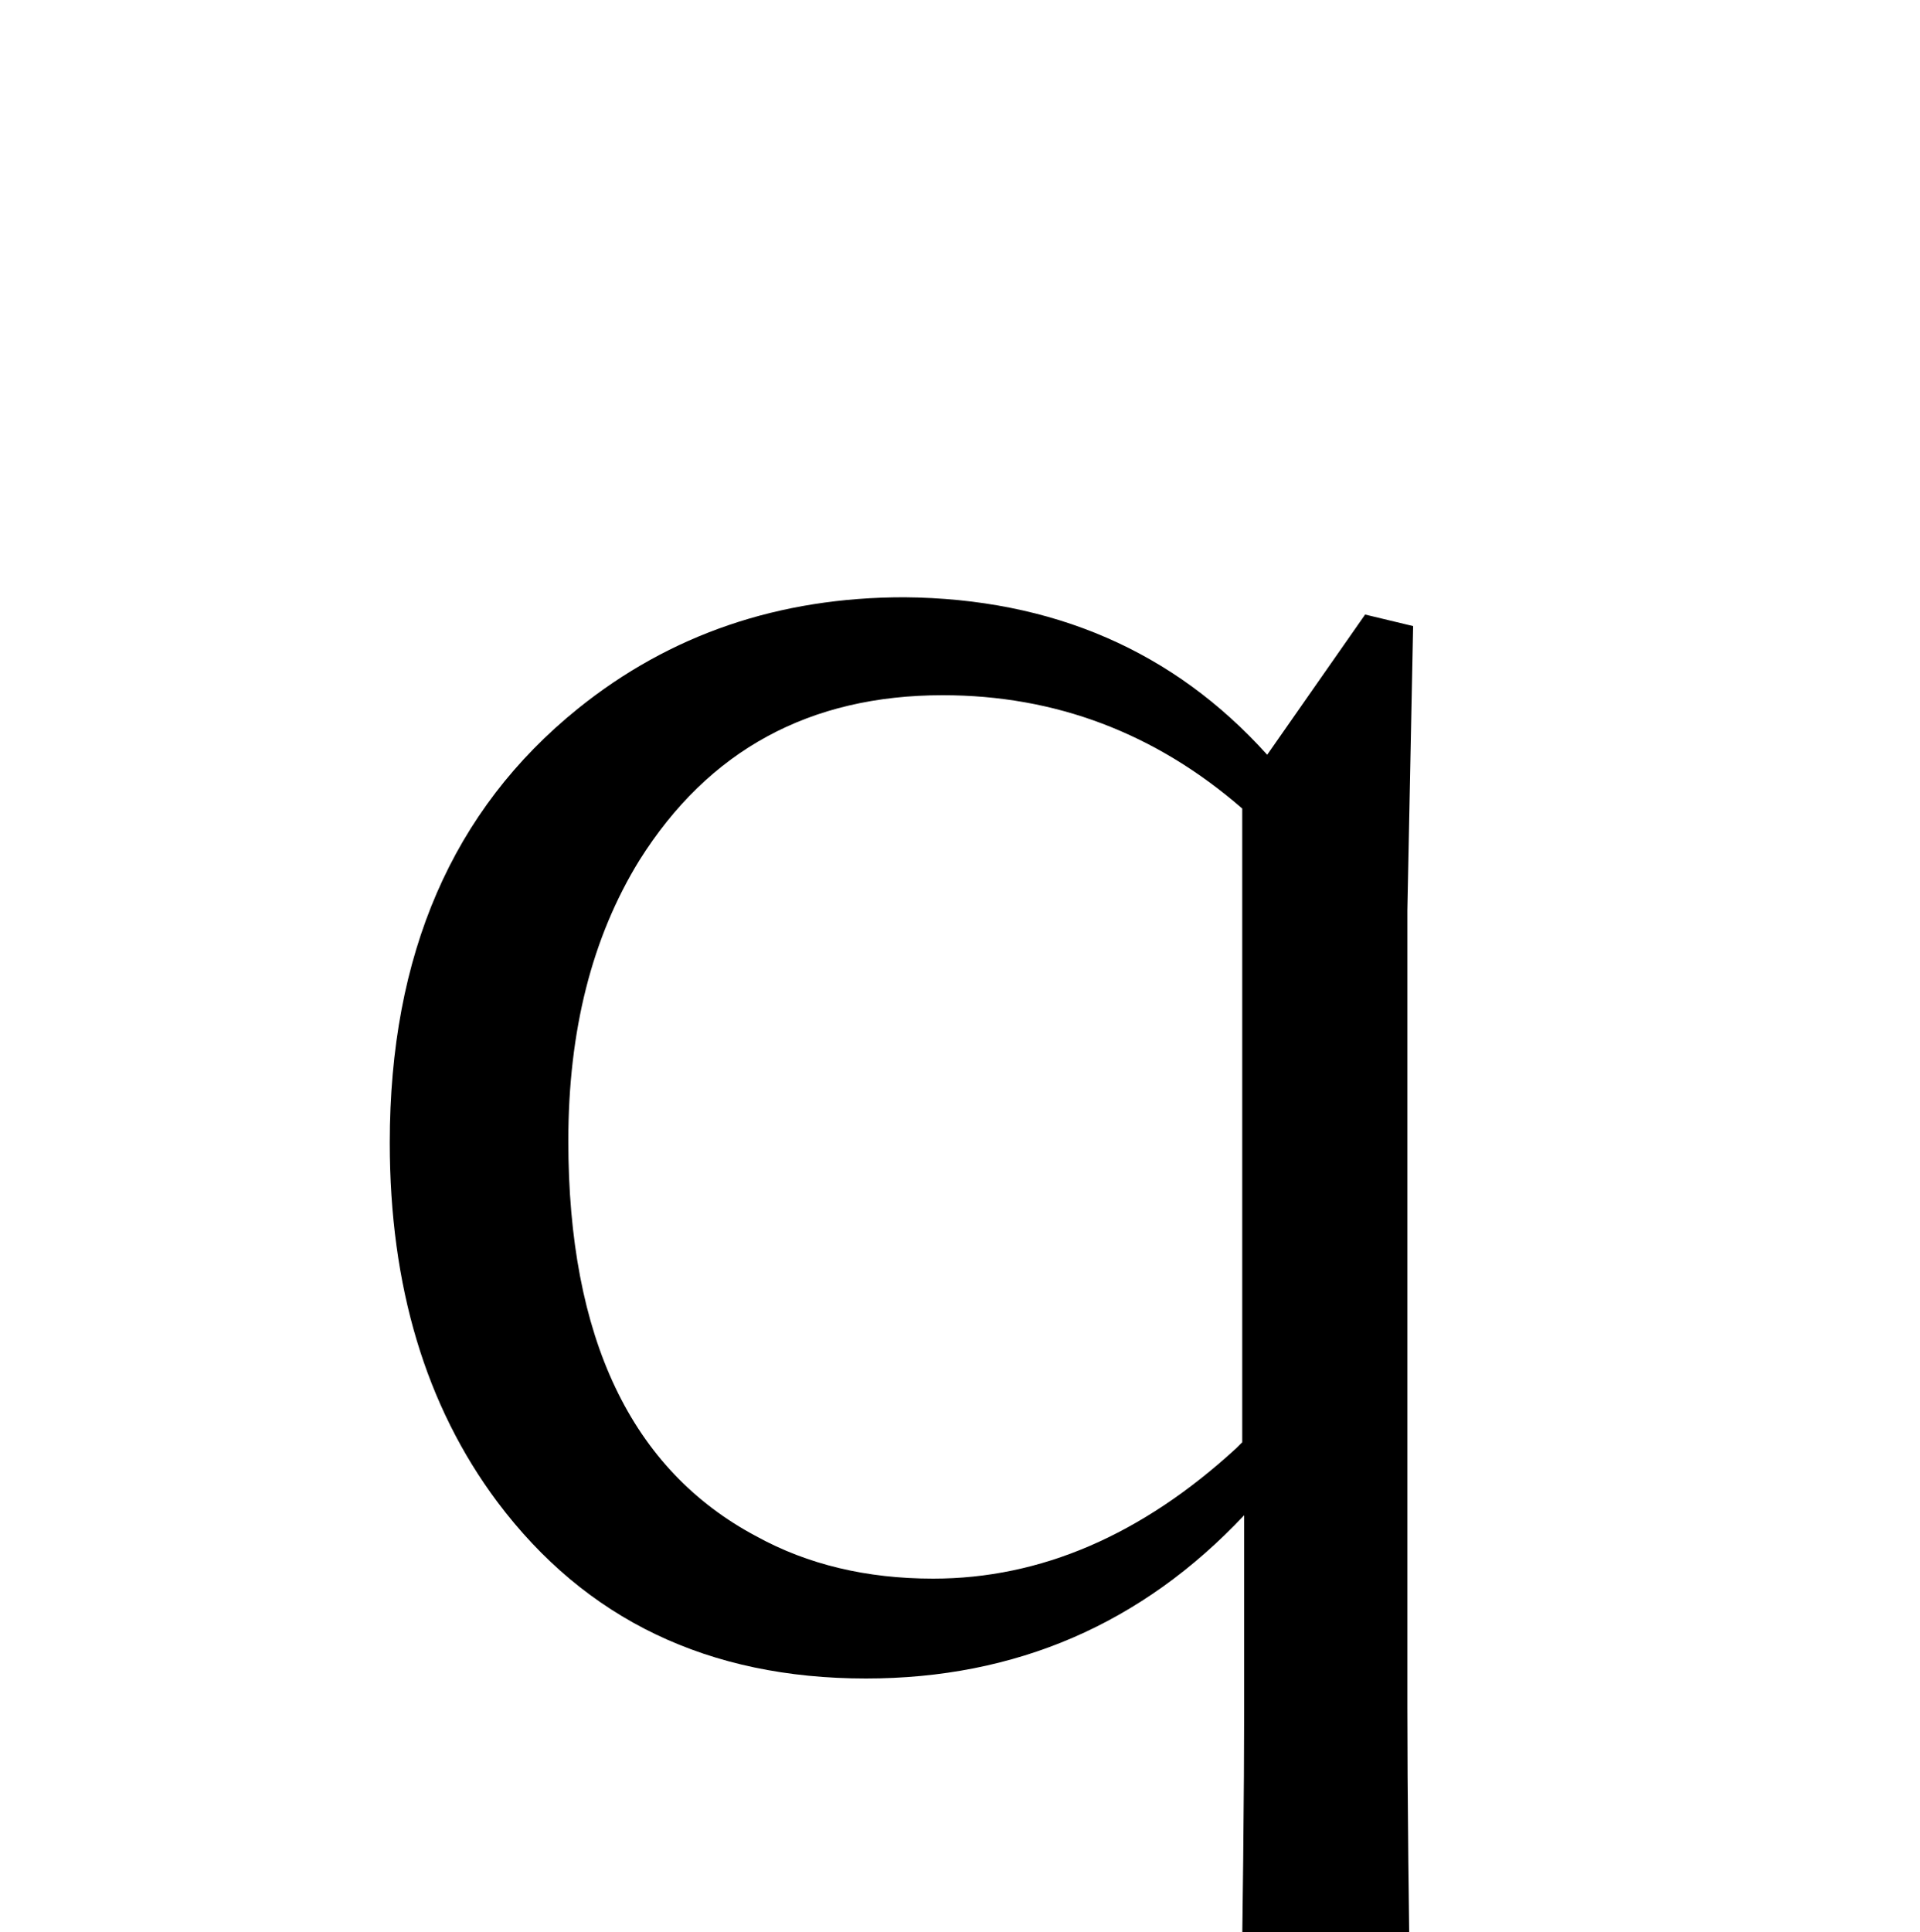 <?xml version="1.0" encoding="UTF-8" standalone="no"?>
<!DOCTYPE svg PUBLIC "-//W3C//DTD SVG 1.1//EN" "http://www.w3.org/Graphics/SVG/1.1/DTD/svg11.dtd">
 <svg xmlns="http://www.w3.org/2000/svg" xmlns:xlink="http://www.w3.org/1999/xlink" width="200" height="201.2"><path fill="black" d="M147 216.00L168.60 217.60L168.60 224.80L104.80 224.80L104.80 217.60L129.20 215.80Q129.60 190.60 129.60 177.80L129.60 177.80L129.60 157.80Q113.60 174.80 90.20 174.80L90.20 174.80Q65.60 174.80 51.80 156.40L51.80 156.40Q40.60 141.40 40.60 119.00L40.60 119.00Q40.60 89.60 60.20 73.80L60.20 73.80Q74.60 62.20 94.20 62.20L94.20 62.20Q117.40 62.40 132 78.60L132 78.60L142.20 64.00L147.20 65.20L146.60 94.80L146.60 177.80Q146.60 190.60 147 216.00L147 216.00ZM129.40 150.20L129.40 84.20Q115.80 72.40 98.20 72.40L98.20 72.40Q77.40 72.40 66.60 89.60L66.60 89.60Q59.20 101.60 59.20 118.80L59.20 118.80Q59.20 149.60 78.80 160.00L78.80 160.00Q86.80 164.40 97.20 164.40L97.20 164.40Q114 164.40 128.80 150.80L128.80 150.80Q129 150.60 129.40 150.20L129.40 150.20Z"/></svg>